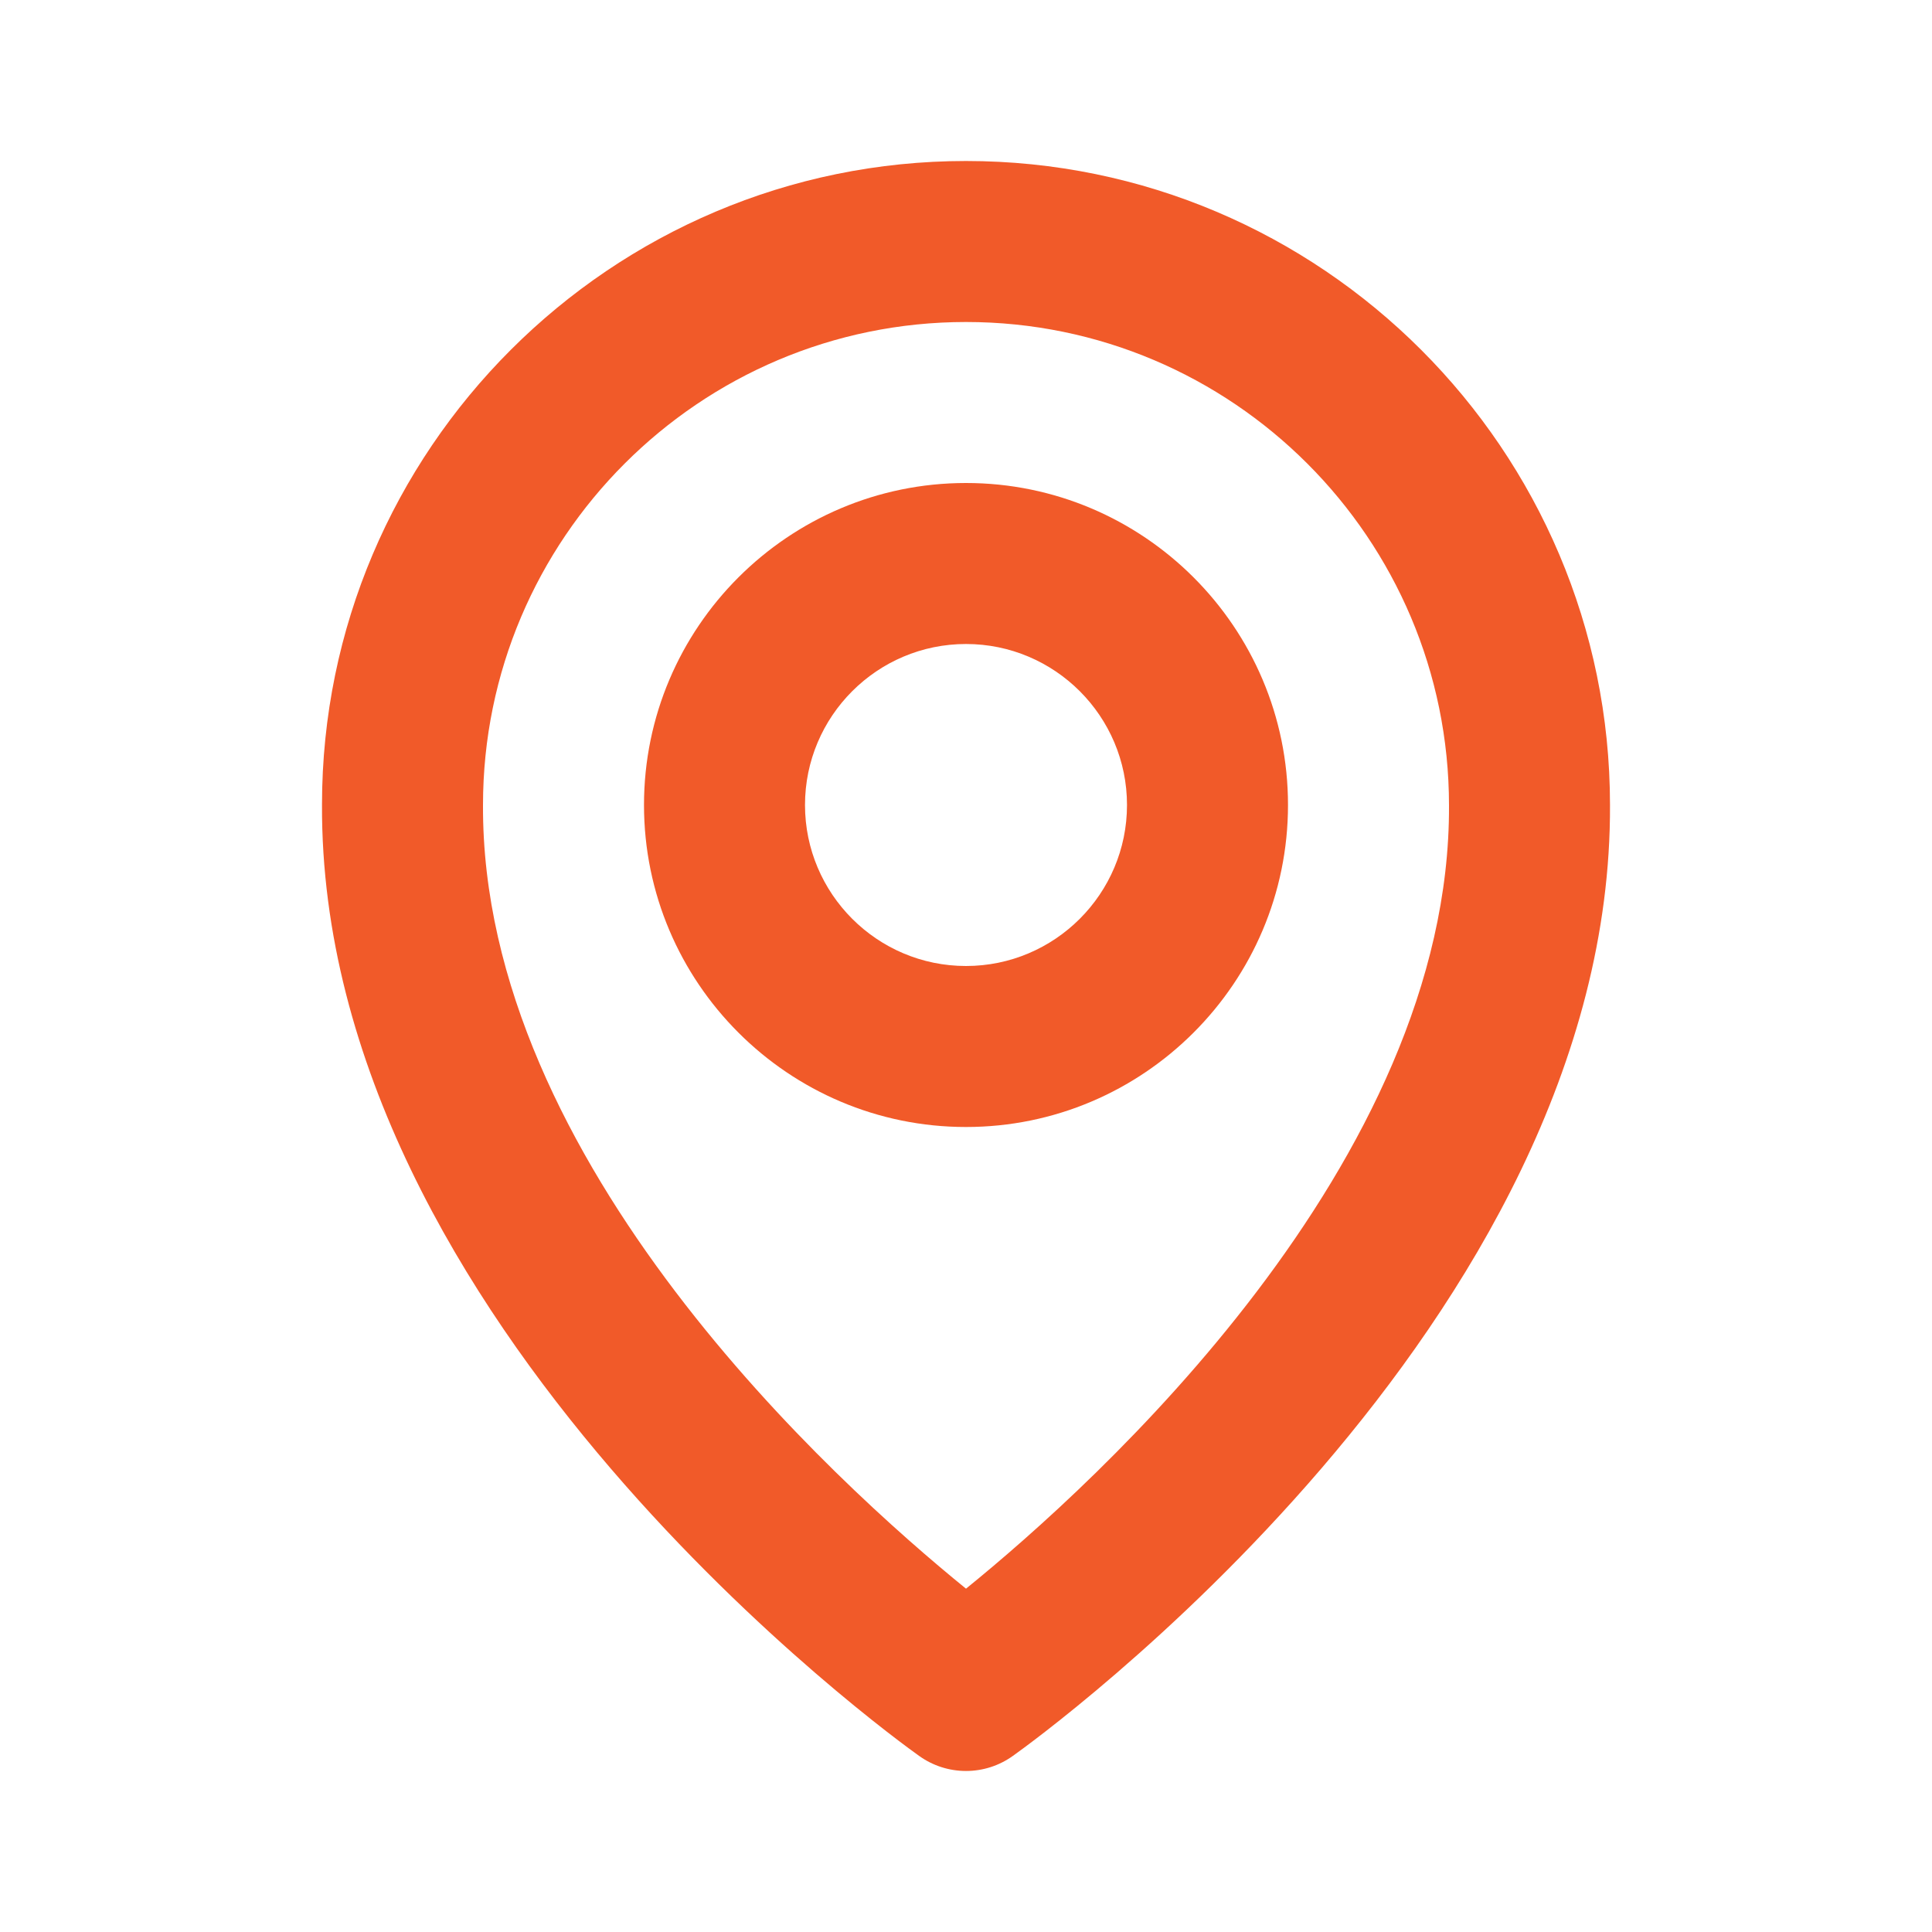 <?xml version="1.0" encoding="UTF-8"?>
<svg xmlns="http://www.w3.org/2000/svg" width="96" height="96" viewBox="0 0 96 96" fill="none">
  <g id="Icon / map">
    <g id="icon">
      <path d="M48 56C56.824 56 64 48.824 64 40C64 31.176 56.824 24 48 24C39.176 24 32 31.176 32 40C32 48.824 39.176 56 48 56ZM48 32C52.412 32 56 35.588 56 40C56 44.412 52.412 48 48 48C43.588 48 40 44.412 40 40C40 35.588 43.588 32 48 32Z" fill="#F15A29"></path>
      <path d="M45.68 87.256C46.357 87.74 47.169 87.999 48 87.999C48.832 87.999 49.643 87.74 50.32 87.256C51.536 86.396 80.116 65.76 80 40C80 22.356 65.644 8 48 8C30.356 8 16 22.356 16 39.98C15.884 65.76 44.464 86.396 45.68 87.256ZM48 16C61.236 16 72 26.764 72 40.02C72.084 57.772 54.448 73.712 48 78.94C41.556 73.708 23.916 57.764 24 40C24 26.764 34.764 16 48 16Z" fill="#F15A29"></path>
    </g>
  </g>
</svg>
